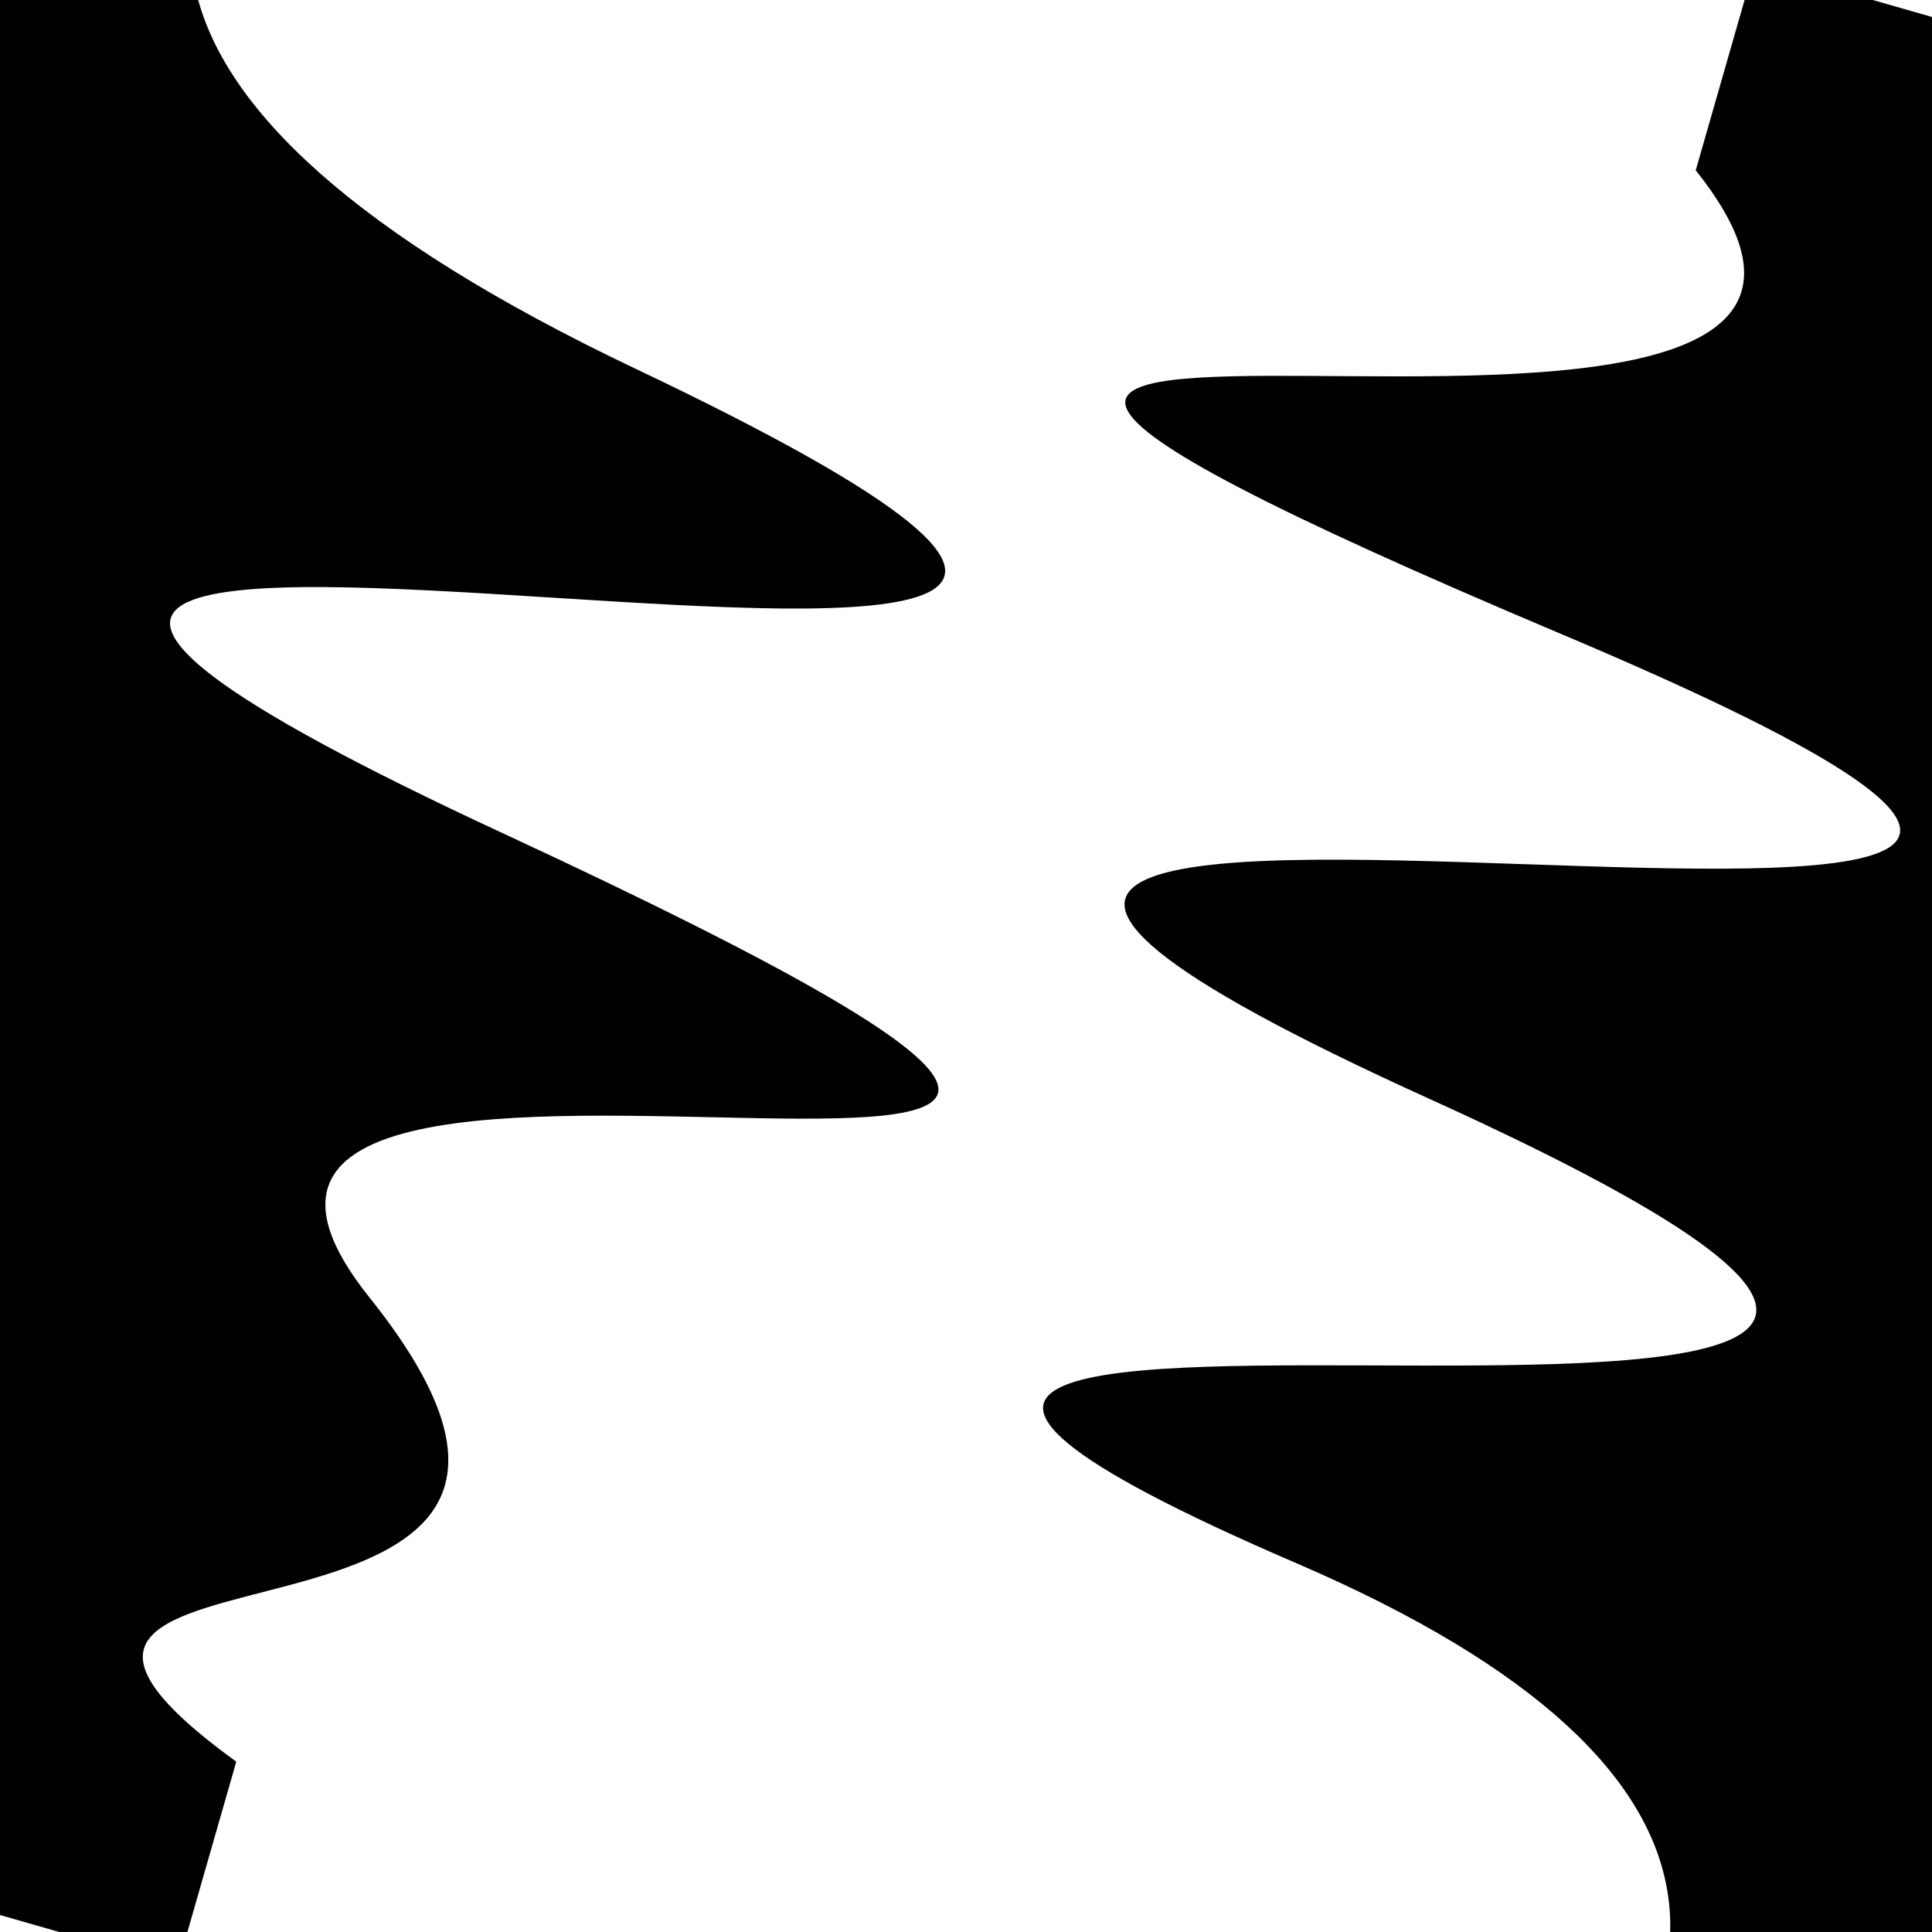 <svg viewBox="0 0 1000 1000" height="1000" width="1000" xmlns="http://www.w3.org/2000/svg">
<rect x="0" y="0" width="1000" height="1000" fill="#ffffff"></rect>
<g transform="rotate(286 500.0 500.0)">
<path d="M -250.0 749.56 S
 180.23 1294.94
 250.00  749.56
 406.31 1384.40
 500.00  749.56
 669.52 1417.08
 750.00  749.56
 833.50  984.19
1000.00  749.56 h 110 V 2000 H -250.0 Z" fill="hsl(61.3, 20%, 27.789%)"></path>
</g>
<g transform="rotate(466 500.0 500.0)">
<path d="M -250.0 749.56 S
 143.09 1393.24
 250.00  749.56
 395.42 1418.28
 500.00  749.56
 593.15  970.87
 750.00  749.56
 921.23  966.18
1000.00  749.56 h 110 V 2000 H -250.0 Z" fill="hsl(121.3, 20%, 42.789%)"></path>
</g>
</svg>